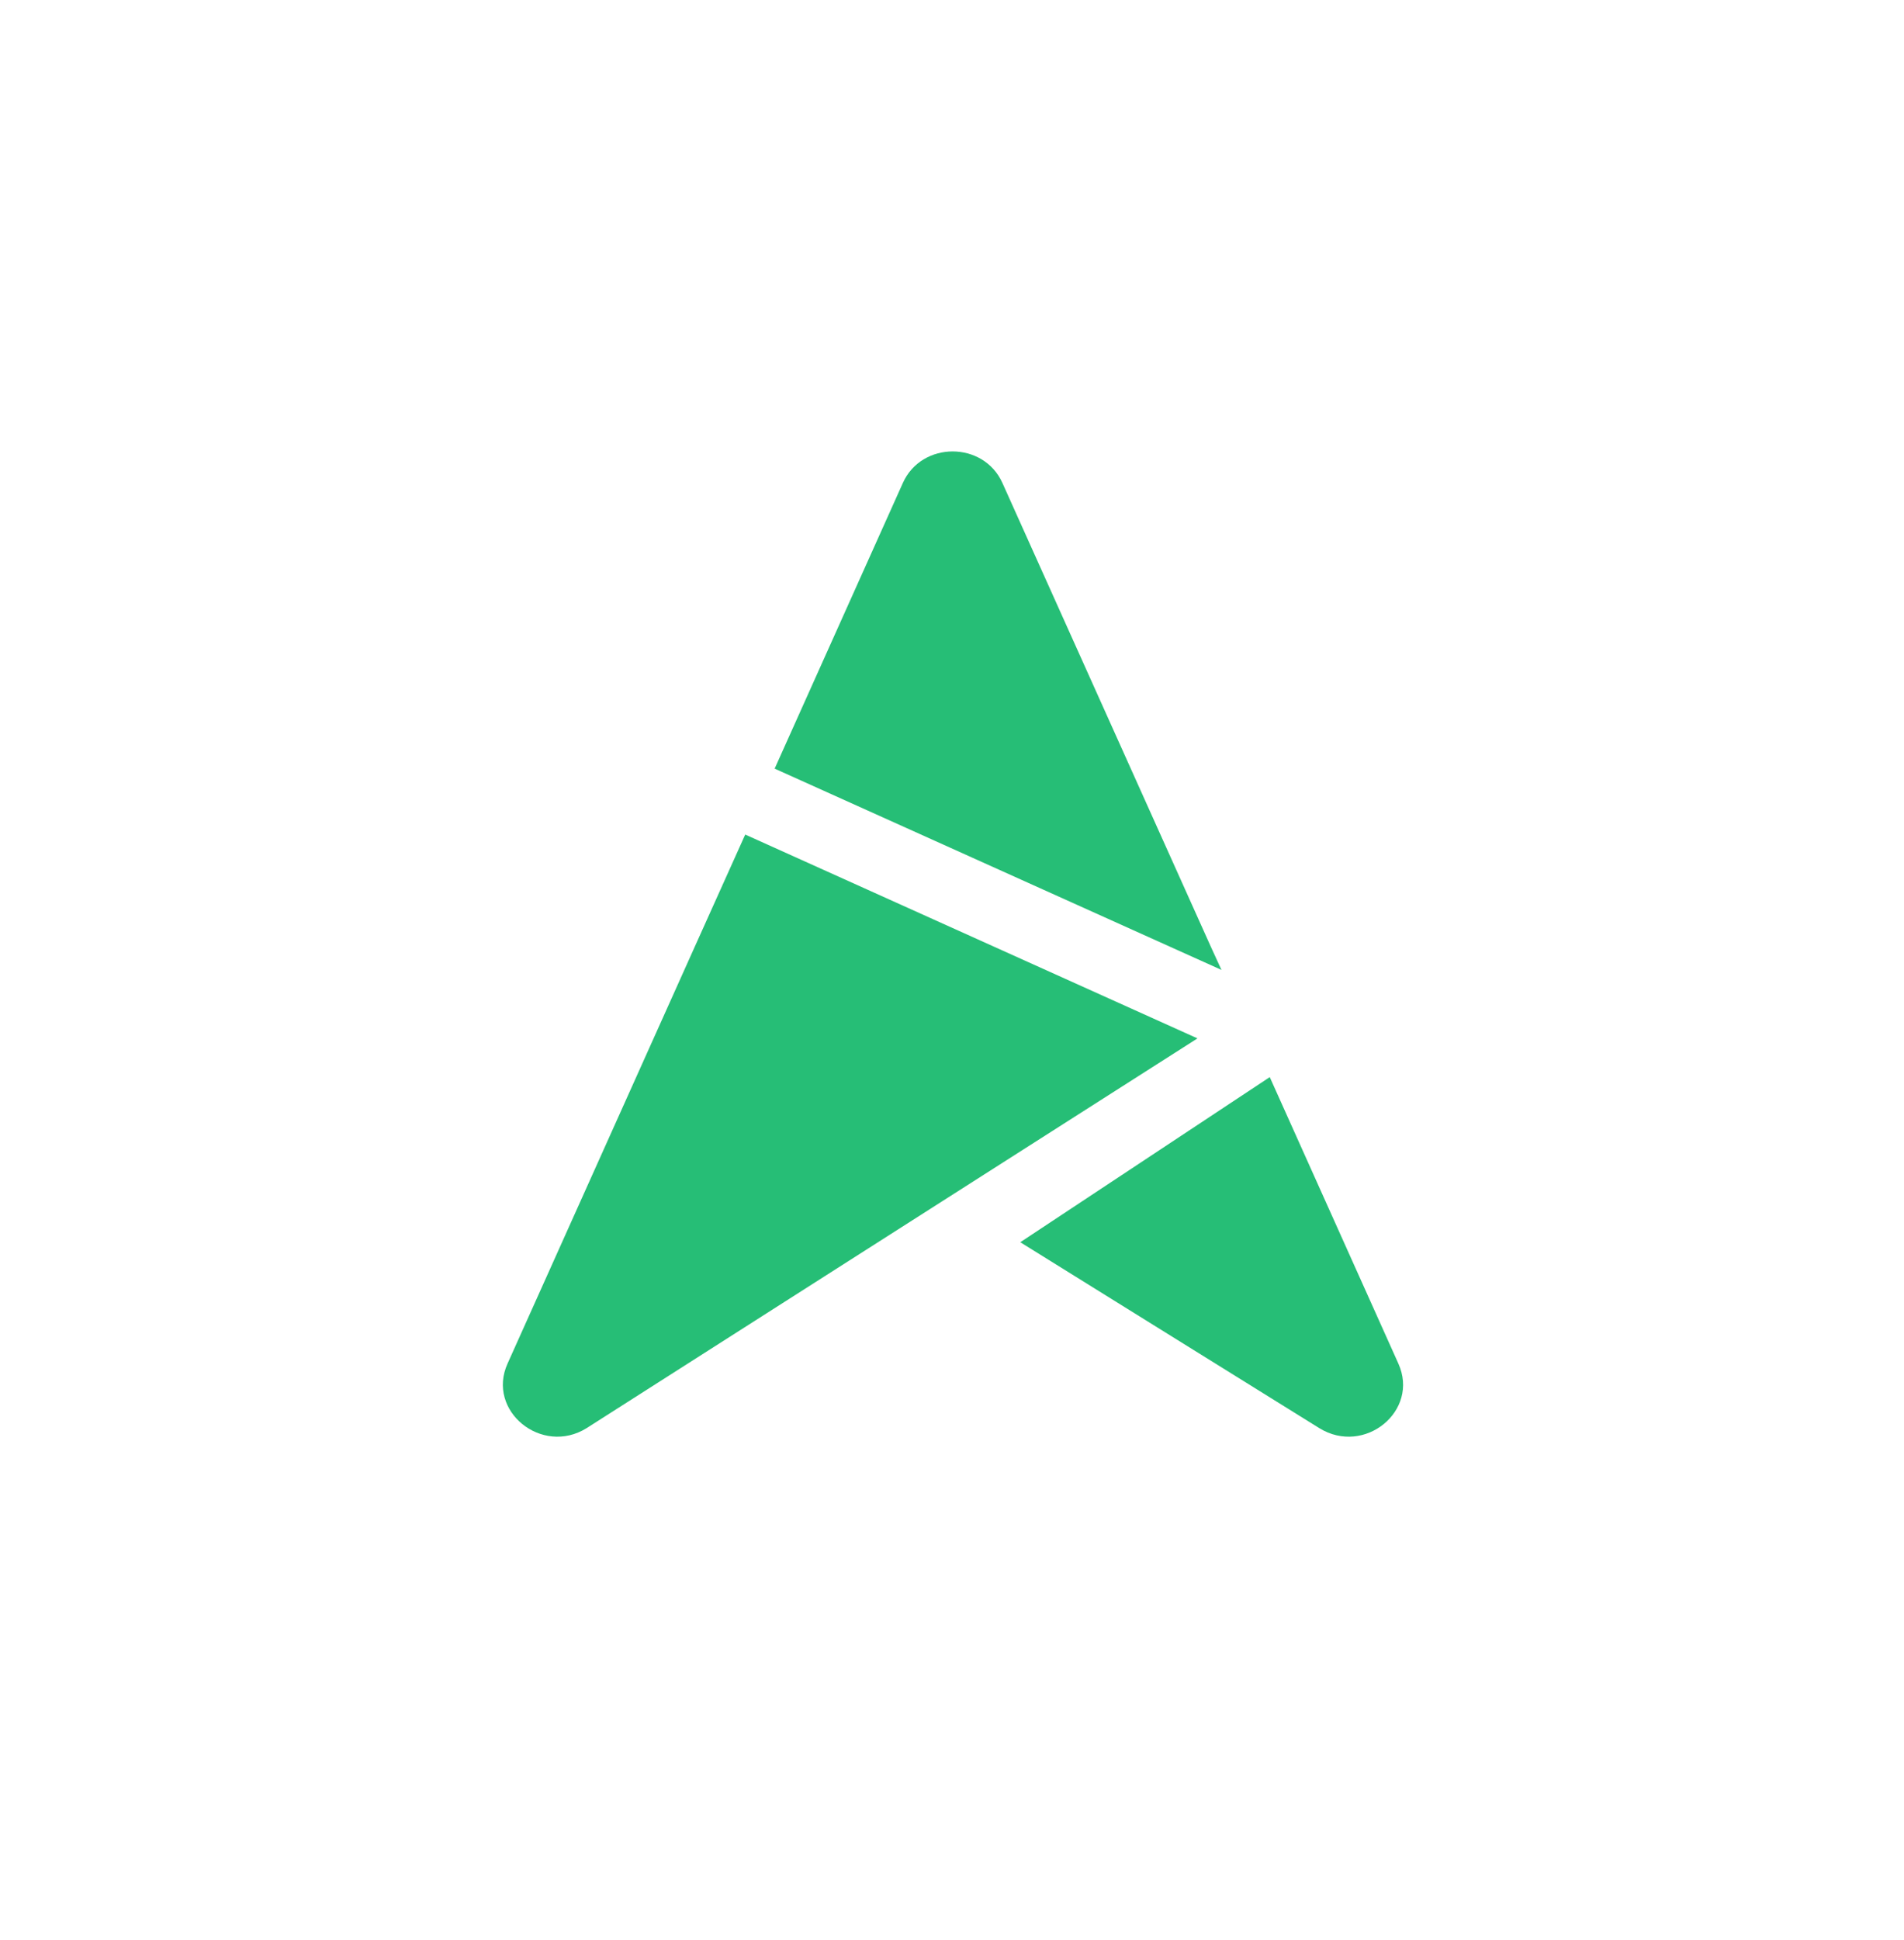 <?xml version="1.0" encoding="UTF-8"?>
<svg xmlns="http://www.w3.org/2000/svg" version="1.1" viewBox="0 0 595.3 606.3">
  <defs>
    <style>
      .cls-1 {
        fill: #26be76;
      }
    </style>
  </defs>
  <!-- Generator: Adobe Illustrator 28.6.0, SVG Export Plug-In . SVG Version: 1.2.0 Build 709)  -->
  <g>
    <g id="Layer_1">
      <path class="cls-1" d="M374.4,324.5l-141.4-63.7-15.8,35.1-58.5,130.2c-6.7,14.8,10.7,28.9,24.7,20.2l191-121.8Z"/>
      <path class="cls-1" d="M381.9,303.1l-3.3-7.2-65.2-145c-5.9-13.1-25.2-13.1-31.1,0l-40.1,89.3,139.7,62.9h0Z"/>
      <path class="cls-1" d="M397,336.6l-78,51.6,93.5,58.1c14.1,8.7,31.4-5.4,24.7-20.2l-40.2-89.5h0Z"/>
    </g>
  </g>
</svg>